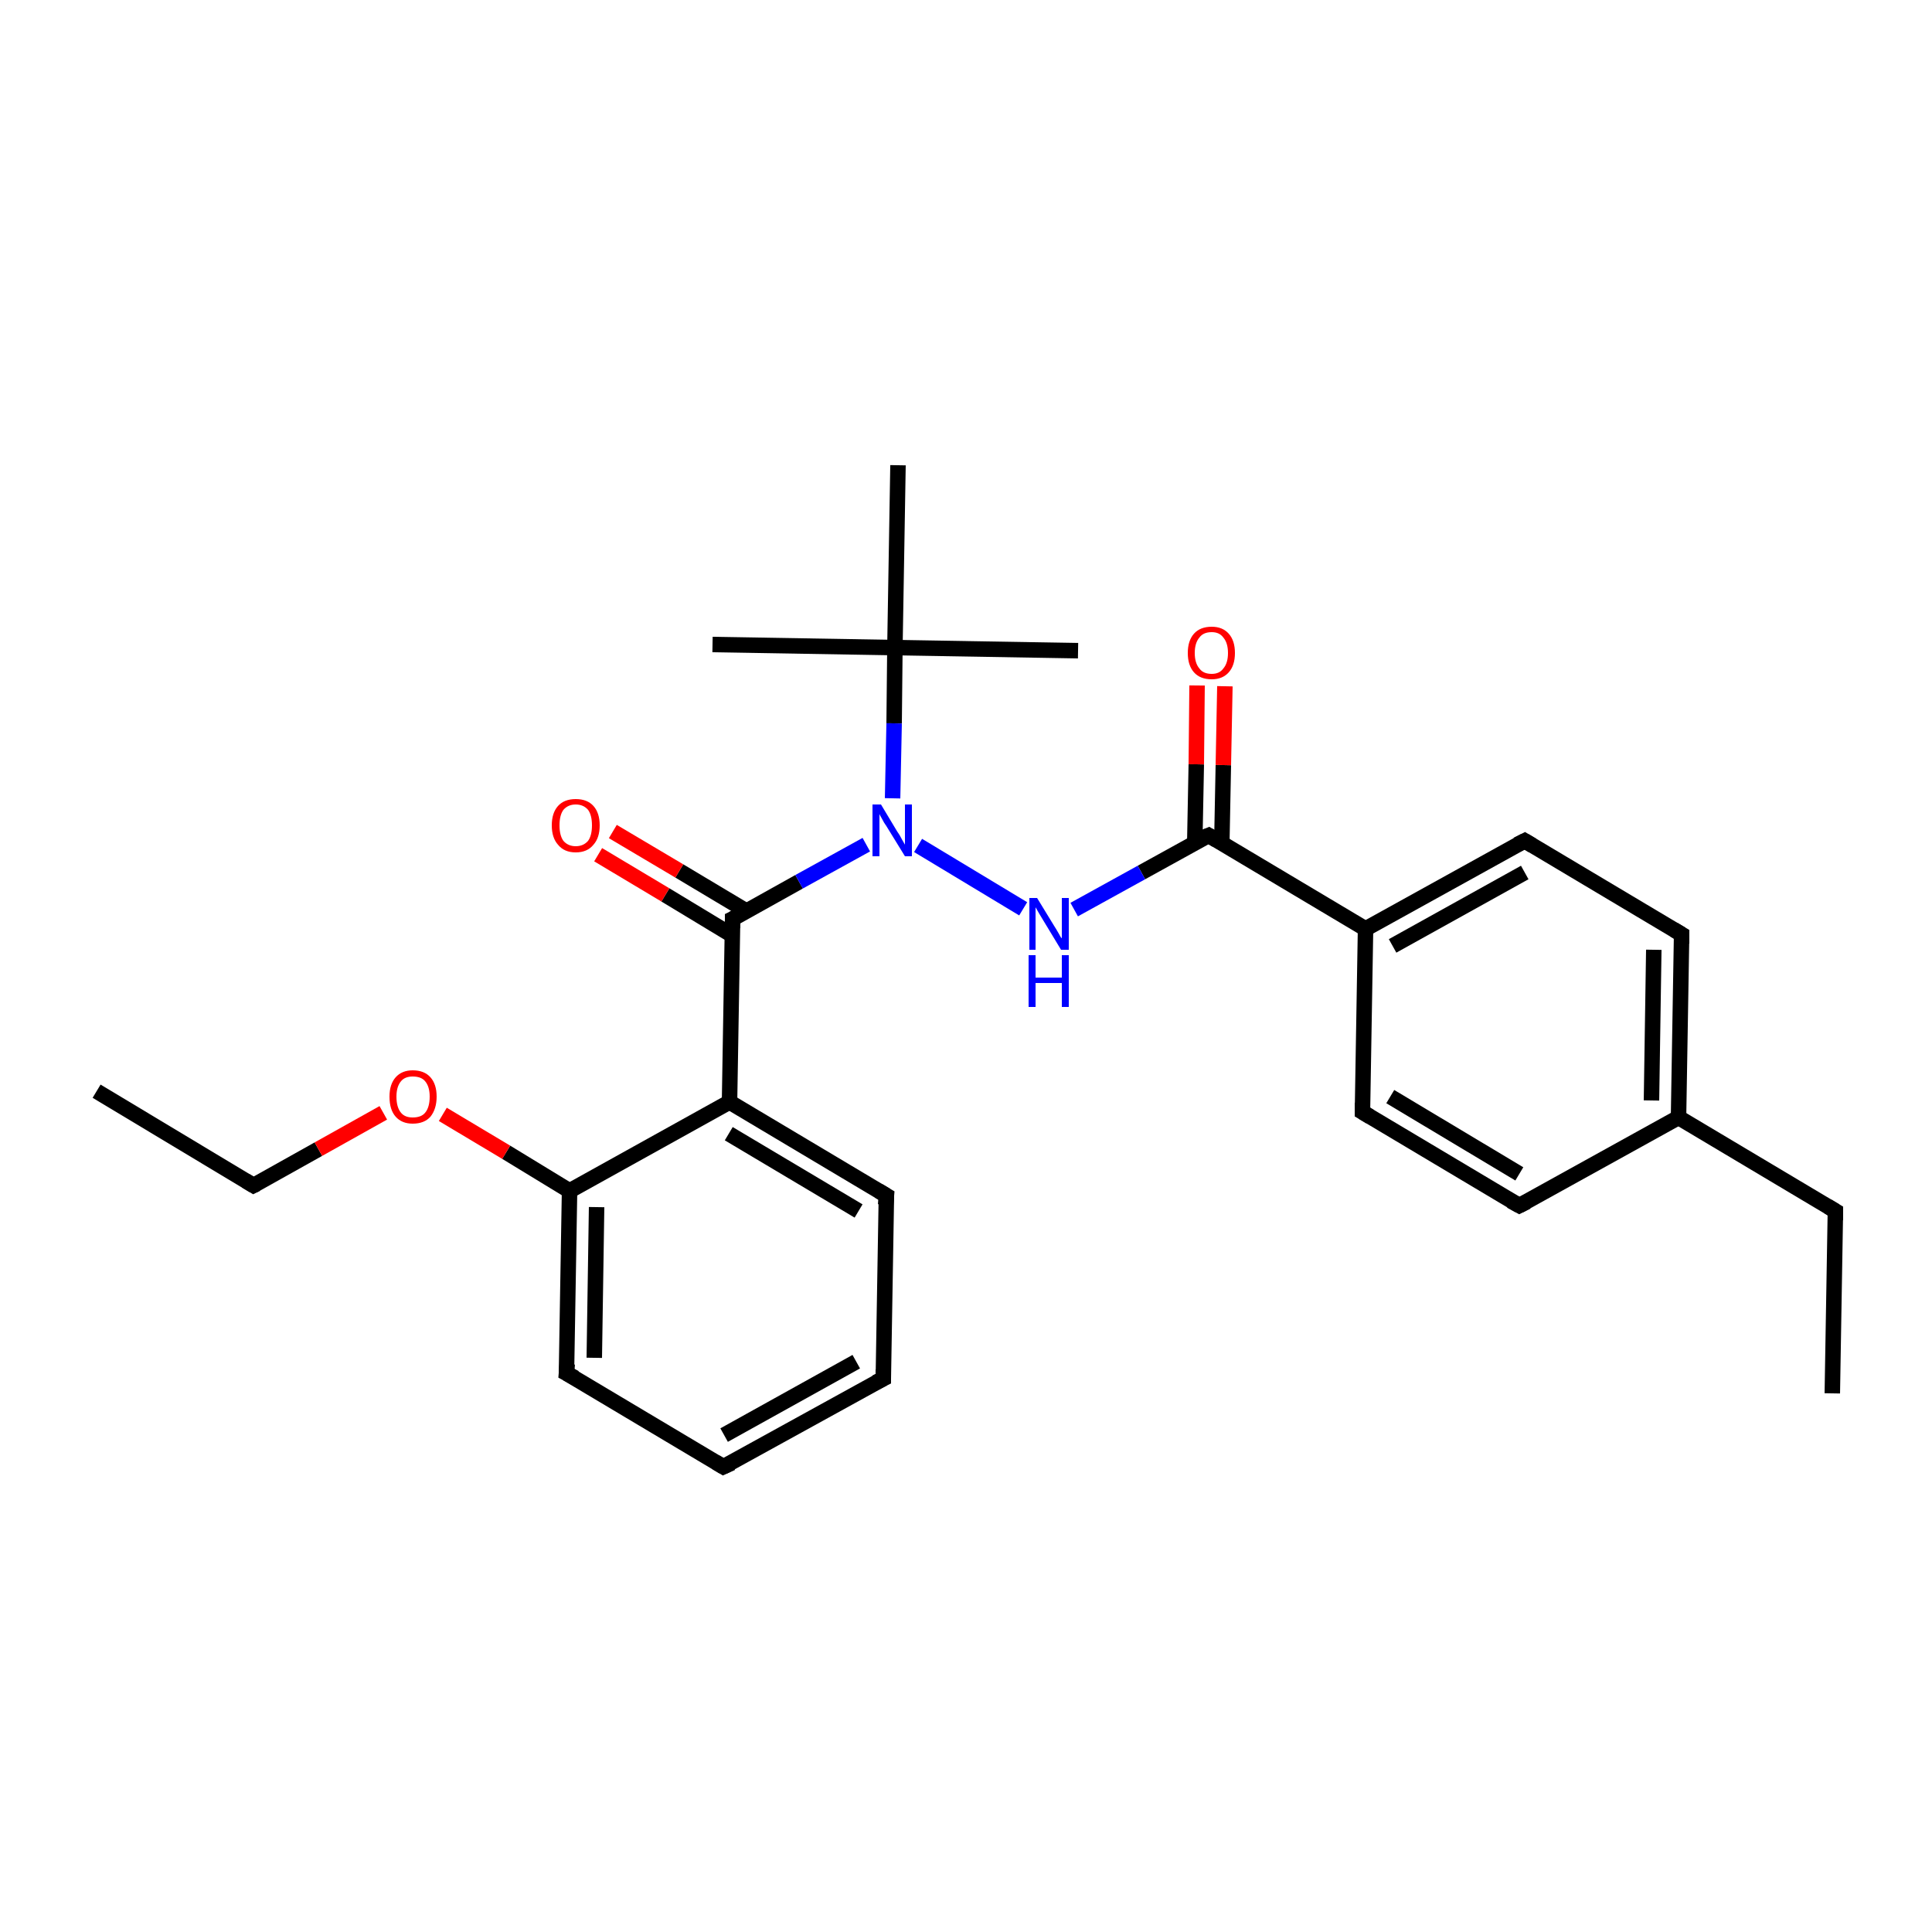 <?xml version='1.0' encoding='iso-8859-1'?>
<svg version='1.1' baseProfile='full'
              xmlns='http://www.w3.org/2000/svg'
                      xmlns:rdkit='http://www.rdkit.org/xml'
                      xmlns:xlink='http://www.w3.org/1999/xlink'
                  xml:space='preserve'
width='250px' height='250px' viewBox='0 0 250 250'>
<!-- END OF HEADER -->
<rect style='opacity:1.0;fill:#FFFFFF;stroke:none' width='250.0' height='250.0' x='0.0' y='0.0'> </rect>
<path class='bond-0 atom-0 atom-5' d='M 237.1,180.3 L 237.5,156.7' style='fill:none;fill-rule:evenodd;stroke:#000000;stroke-width:2.0px;stroke-linecap:butt;stroke-linejoin:miter;stroke-opacity:1' />
<path class='bond-1 atom-1 atom-6' d='M 12.5,141.2 L 32.8,153.4' style='fill:none;fill-rule:evenodd;stroke:#000000;stroke-width:2.0px;stroke-linecap:butt;stroke-linejoin:miter;stroke-opacity:1' />
<path class='bond-2 atom-2 atom-21' d='M 139.5,84.2 L 115.8,83.8' style='fill:none;fill-rule:evenodd;stroke:#000000;stroke-width:2.0px;stroke-linecap:butt;stroke-linejoin:miter;stroke-opacity:1' />
<path class='bond-3 atom-3 atom-21' d='M 92.2,83.4 L 115.8,83.8' style='fill:none;fill-rule:evenodd;stroke:#000000;stroke-width:2.0px;stroke-linecap:butt;stroke-linejoin:miter;stroke-opacity:1' />
<path class='bond-4 atom-4 atom-21' d='M 116.2,60.2 L 115.8,83.8' style='fill:none;fill-rule:evenodd;stroke:#000000;stroke-width:2.0px;stroke-linecap:butt;stroke-linejoin:miter;stroke-opacity:1' />
<path class='bond-5 atom-5 atom-15' d='M 237.5,156.7 L 217.2,144.6' style='fill:none;fill-rule:evenodd;stroke:#000000;stroke-width:2.0px;stroke-linecap:butt;stroke-linejoin:miter;stroke-opacity:1' />
<path class='bond-6 atom-6 atom-26' d='M 32.8,153.4 L 41.2,148.7' style='fill:none;fill-rule:evenodd;stroke:#000000;stroke-width:2.0px;stroke-linecap:butt;stroke-linejoin:miter;stroke-opacity:1' />
<path class='bond-6 atom-6 atom-26' d='M 41.2,148.7 L 49.6,144.0' style='fill:none;fill-rule:evenodd;stroke:#FF0000;stroke-width:2.0px;stroke-linecap:butt;stroke-linejoin:miter;stroke-opacity:1' />
<path class='bond-7 atom-7 atom-8' d='M 114.3,178.4 L 93.6,189.8' style='fill:none;fill-rule:evenodd;stroke:#000000;stroke-width:2.0px;stroke-linecap:butt;stroke-linejoin:miter;stroke-opacity:1' />
<path class='bond-7 atom-7 atom-8' d='M 110.8,176.2 L 93.7,185.7' style='fill:none;fill-rule:evenodd;stroke:#000000;stroke-width:2.0px;stroke-linecap:butt;stroke-linejoin:miter;stroke-opacity:1' />
<path class='bond-8 atom-7 atom-9' d='M 114.3,178.4 L 114.7,154.7' style='fill:none;fill-rule:evenodd;stroke:#000000;stroke-width:2.0px;stroke-linecap:butt;stroke-linejoin:miter;stroke-opacity:1' />
<path class='bond-9 atom-8 atom-10' d='M 93.6,189.8 L 73.3,177.7' style='fill:none;fill-rule:evenodd;stroke:#000000;stroke-width:2.0px;stroke-linecap:butt;stroke-linejoin:miter;stroke-opacity:1' />
<path class='bond-10 atom-9 atom-17' d='M 114.7,154.7 L 94.4,142.6' style='fill:none;fill-rule:evenodd;stroke:#000000;stroke-width:2.0px;stroke-linecap:butt;stroke-linejoin:miter;stroke-opacity:1' />
<path class='bond-10 atom-9 atom-17' d='M 111.1,156.7 L 94.3,146.7' style='fill:none;fill-rule:evenodd;stroke:#000000;stroke-width:2.0px;stroke-linecap:butt;stroke-linejoin:miter;stroke-opacity:1' />
<path class='bond-11 atom-10 atom-18' d='M 73.3,177.7 L 73.7,154.1' style='fill:none;fill-rule:evenodd;stroke:#000000;stroke-width:2.0px;stroke-linecap:butt;stroke-linejoin:miter;stroke-opacity:1' />
<path class='bond-11 atom-10 atom-18' d='M 76.9,175.7 L 77.2,156.2' style='fill:none;fill-rule:evenodd;stroke:#000000;stroke-width:2.0px;stroke-linecap:butt;stroke-linejoin:miter;stroke-opacity:1' />
<path class='bond-12 atom-11 atom-13' d='M 196.6,156.0 L 176.3,143.9' style='fill:none;fill-rule:evenodd;stroke:#000000;stroke-width:2.0px;stroke-linecap:butt;stroke-linejoin:miter;stroke-opacity:1' />
<path class='bond-12 atom-11 atom-13' d='M 196.6,151.9 L 179.9,141.9' style='fill:none;fill-rule:evenodd;stroke:#000000;stroke-width:2.0px;stroke-linecap:butt;stroke-linejoin:miter;stroke-opacity:1' />
<path class='bond-13 atom-11 atom-15' d='M 196.6,156.0 L 217.2,144.6' style='fill:none;fill-rule:evenodd;stroke:#000000;stroke-width:2.0px;stroke-linecap:butt;stroke-linejoin:miter;stroke-opacity:1' />
<path class='bond-14 atom-12 atom-14' d='M 217.6,120.9 L 197.3,108.8' style='fill:none;fill-rule:evenodd;stroke:#000000;stroke-width:2.0px;stroke-linecap:butt;stroke-linejoin:miter;stroke-opacity:1' />
<path class='bond-15 atom-12 atom-15' d='M 217.6,120.9 L 217.2,144.6' style='fill:none;fill-rule:evenodd;stroke:#000000;stroke-width:2.0px;stroke-linecap:butt;stroke-linejoin:miter;stroke-opacity:1' />
<path class='bond-15 atom-12 atom-15' d='M 214.0,122.9 L 213.7,142.4' style='fill:none;fill-rule:evenodd;stroke:#000000;stroke-width:2.0px;stroke-linecap:butt;stroke-linejoin:miter;stroke-opacity:1' />
<path class='bond-16 atom-13 atom-16' d='M 176.3,143.9 L 176.7,120.2' style='fill:none;fill-rule:evenodd;stroke:#000000;stroke-width:2.0px;stroke-linecap:butt;stroke-linejoin:miter;stroke-opacity:1' />
<path class='bond-17 atom-14 atom-16' d='M 197.3,108.8 L 176.7,120.2' style='fill:none;fill-rule:evenodd;stroke:#000000;stroke-width:2.0px;stroke-linecap:butt;stroke-linejoin:miter;stroke-opacity:1' />
<path class='bond-17 atom-14 atom-16' d='M 197.3,112.9 L 180.2,122.4' style='fill:none;fill-rule:evenodd;stroke:#000000;stroke-width:2.0px;stroke-linecap:butt;stroke-linejoin:miter;stroke-opacity:1' />
<path class='bond-18 atom-16 atom-19' d='M 176.7,120.2 L 156.4,108.1' style='fill:none;fill-rule:evenodd;stroke:#000000;stroke-width:2.0px;stroke-linecap:butt;stroke-linejoin:miter;stroke-opacity:1' />
<path class='bond-19 atom-17 atom-18' d='M 94.4,142.6 L 73.7,154.1' style='fill:none;fill-rule:evenodd;stroke:#000000;stroke-width:2.0px;stroke-linecap:butt;stroke-linejoin:miter;stroke-opacity:1' />
<path class='bond-20 atom-17 atom-20' d='M 94.4,142.6 L 94.8,118.9' style='fill:none;fill-rule:evenodd;stroke:#000000;stroke-width:2.0px;stroke-linecap:butt;stroke-linejoin:miter;stroke-opacity:1' />
<path class='bond-21 atom-18 atom-26' d='M 73.7,154.1 L 65.5,149.1' style='fill:none;fill-rule:evenodd;stroke:#000000;stroke-width:2.0px;stroke-linecap:butt;stroke-linejoin:miter;stroke-opacity:1' />
<path class='bond-21 atom-18 atom-26' d='M 65.5,149.1 L 57.3,144.2' style='fill:none;fill-rule:evenodd;stroke:#FF0000;stroke-width:2.0px;stroke-linecap:butt;stroke-linejoin:miter;stroke-opacity:1' />
<path class='bond-22 atom-19 atom-22' d='M 156.4,108.1 L 147.7,112.9' style='fill:none;fill-rule:evenodd;stroke:#000000;stroke-width:2.0px;stroke-linecap:butt;stroke-linejoin:miter;stroke-opacity:1' />
<path class='bond-22 atom-19 atom-22' d='M 147.7,112.9 L 139.0,117.7' style='fill:none;fill-rule:evenodd;stroke:#0000FF;stroke-width:2.0px;stroke-linecap:butt;stroke-linejoin:miter;stroke-opacity:1' />
<path class='bond-23 atom-19 atom-24' d='M 158.1,109.2 L 158.3,99.0' style='fill:none;fill-rule:evenodd;stroke:#000000;stroke-width:2.0px;stroke-linecap:butt;stroke-linejoin:miter;stroke-opacity:1' />
<path class='bond-23 atom-19 atom-24' d='M 158.3,99.0 L 158.5,88.8' style='fill:none;fill-rule:evenodd;stroke:#FF0000;stroke-width:2.0px;stroke-linecap:butt;stroke-linejoin:miter;stroke-opacity:1' />
<path class='bond-23 atom-19 atom-24' d='M 154.6,109.1 L 154.8,98.9' style='fill:none;fill-rule:evenodd;stroke:#000000;stroke-width:2.0px;stroke-linecap:butt;stroke-linejoin:miter;stroke-opacity:1' />
<path class='bond-23 atom-19 atom-24' d='M 154.8,98.9 L 154.9,88.7' style='fill:none;fill-rule:evenodd;stroke:#FF0000;stroke-width:2.0px;stroke-linecap:butt;stroke-linejoin:miter;stroke-opacity:1' />
<path class='bond-24 atom-20 atom-23' d='M 94.8,118.9 L 103.4,114.1' style='fill:none;fill-rule:evenodd;stroke:#000000;stroke-width:2.0px;stroke-linecap:butt;stroke-linejoin:miter;stroke-opacity:1' />
<path class='bond-24 atom-20 atom-23' d='M 103.4,114.1 L 112.1,109.3' style='fill:none;fill-rule:evenodd;stroke:#0000FF;stroke-width:2.0px;stroke-linecap:butt;stroke-linejoin:miter;stroke-opacity:1' />
<path class='bond-25 atom-20 atom-25' d='M 96.6,117.9 L 87.9,112.7' style='fill:none;fill-rule:evenodd;stroke:#000000;stroke-width:2.0px;stroke-linecap:butt;stroke-linejoin:miter;stroke-opacity:1' />
<path class='bond-25 atom-20 atom-25' d='M 87.9,112.7 L 79.3,107.6' style='fill:none;fill-rule:evenodd;stroke:#FF0000;stroke-width:2.0px;stroke-linecap:butt;stroke-linejoin:miter;stroke-opacity:1' />
<path class='bond-25 atom-20 atom-25' d='M 94.7,121.0 L 86.1,115.8' style='fill:none;fill-rule:evenodd;stroke:#000000;stroke-width:2.0px;stroke-linecap:butt;stroke-linejoin:miter;stroke-opacity:1' />
<path class='bond-25 atom-20 atom-25' d='M 86.1,115.8 L 77.4,110.6' style='fill:none;fill-rule:evenodd;stroke:#FF0000;stroke-width:2.0px;stroke-linecap:butt;stroke-linejoin:miter;stroke-opacity:1' />
<path class='bond-26 atom-21 atom-23' d='M 115.8,83.8 L 115.7,93.6' style='fill:none;fill-rule:evenodd;stroke:#000000;stroke-width:2.0px;stroke-linecap:butt;stroke-linejoin:miter;stroke-opacity:1' />
<path class='bond-26 atom-21 atom-23' d='M 115.7,93.6 L 115.5,103.3' style='fill:none;fill-rule:evenodd;stroke:#0000FF;stroke-width:2.0px;stroke-linecap:butt;stroke-linejoin:miter;stroke-opacity:1' />
<path class='bond-27 atom-22 atom-23' d='M 132.4,117.6 L 118.8,109.4' style='fill:none;fill-rule:evenodd;stroke:#0000FF;stroke-width:2.0px;stroke-linecap:butt;stroke-linejoin:miter;stroke-opacity:1' />
<path d='M 237.5,157.9 L 237.5,156.7 L 236.5,156.1' style='fill:none;stroke:#000000;stroke-width:2.0px;stroke-linecap:butt;stroke-linejoin:miter;stroke-opacity:1;' />
<path d='M 31.8,152.8 L 32.8,153.4 L 33.2,153.2' style='fill:none;stroke:#000000;stroke-width:2.0px;stroke-linecap:butt;stroke-linejoin:miter;stroke-opacity:1;' />
<path d='M 113.3,178.9 L 114.3,178.4 L 114.3,177.2' style='fill:none;stroke:#000000;stroke-width:2.0px;stroke-linecap:butt;stroke-linejoin:miter;stroke-opacity:1;' />
<path d='M 94.7,189.3 L 93.6,189.8 L 92.6,189.2' style='fill:none;stroke:#000000;stroke-width:2.0px;stroke-linecap:butt;stroke-linejoin:miter;stroke-opacity:1;' />
<path d='M 114.6,155.9 L 114.7,154.7 L 113.7,154.1' style='fill:none;stroke:#000000;stroke-width:2.0px;stroke-linecap:butt;stroke-linejoin:miter;stroke-opacity:1;' />
<path d='M 74.4,178.3 L 73.3,177.7 L 73.4,176.5' style='fill:none;stroke:#000000;stroke-width:2.0px;stroke-linecap:butt;stroke-linejoin:miter;stroke-opacity:1;' />
<path d='M 195.5,155.4 L 196.6,156.0 L 197.6,155.5' style='fill:none;stroke:#000000;stroke-width:2.0px;stroke-linecap:butt;stroke-linejoin:miter;stroke-opacity:1;' />
<path d='M 216.6,120.3 L 217.6,120.9 L 217.6,122.1' style='fill:none;stroke:#000000;stroke-width:2.0px;stroke-linecap:butt;stroke-linejoin:miter;stroke-opacity:1;' />
<path d='M 177.3,144.5 L 176.3,143.9 L 176.3,142.7' style='fill:none;stroke:#000000;stroke-width:2.0px;stroke-linecap:butt;stroke-linejoin:miter;stroke-opacity:1;' />
<path d='M 198.3,109.4 L 197.3,108.8 L 196.3,109.3' style='fill:none;stroke:#000000;stroke-width:2.0px;stroke-linecap:butt;stroke-linejoin:miter;stroke-opacity:1;' />
<path d='M 157.4,108.7 L 156.4,108.1 L 155.9,108.3' style='fill:none;stroke:#000000;stroke-width:2.0px;stroke-linecap:butt;stroke-linejoin:miter;stroke-opacity:1;' />
<path d='M 94.8,120.1 L 94.8,118.9 L 95.2,118.7' style='fill:none;stroke:#000000;stroke-width:2.0px;stroke-linecap:butt;stroke-linejoin:miter;stroke-opacity:1;' />
<path class='atom-22' d='M 134.2 116.2
L 136.4 119.8
Q 136.6 120.1, 137.0 120.8
Q 137.3 121.4, 137.4 121.4
L 137.4 116.2
L 138.3 116.2
L 138.3 122.9
L 137.3 122.9
L 135.0 119.1
Q 134.7 118.6, 134.4 118.1
Q 134.1 117.6, 134.0 117.4
L 134.0 122.9
L 133.2 122.9
L 133.2 116.2
L 134.2 116.2
' fill='#0000FF'/>
<path class='atom-22' d='M 133.1 123.6
L 134.0 123.6
L 134.0 126.5
L 137.4 126.5
L 137.4 123.6
L 138.3 123.6
L 138.3 130.3
L 137.4 130.3
L 137.4 127.2
L 134.0 127.2
L 134.0 130.3
L 133.1 130.3
L 133.1 123.6
' fill='#0000FF'/>
<path class='atom-23' d='M 114.0 104.1
L 116.1 107.6
Q 116.4 108.0, 116.7 108.6
Q 117.1 109.3, 117.1 109.3
L 117.1 104.1
L 118.0 104.1
L 118.0 110.8
L 117.1 110.8
L 114.7 106.9
Q 114.4 106.5, 114.1 105.9
Q 113.8 105.4, 113.8 105.3
L 113.8 110.8
L 112.9 110.8
L 112.9 104.1
L 114.0 104.1
' fill='#0000FF'/>
<path class='atom-24' d='M 153.7 84.5
Q 153.7 82.9, 154.5 82.0
Q 155.3 81.1, 156.8 81.1
Q 158.2 81.1, 159.0 82.0
Q 159.8 82.9, 159.8 84.5
Q 159.8 86.1, 159.0 87.0
Q 158.2 87.9, 156.8 87.9
Q 155.3 87.9, 154.5 87.0
Q 153.7 86.1, 153.7 84.5
M 156.8 87.2
Q 157.8 87.2, 158.3 86.5
Q 158.9 85.8, 158.9 84.5
Q 158.9 83.2, 158.3 82.5
Q 157.8 81.8, 156.8 81.8
Q 155.7 81.8, 155.2 82.5
Q 154.6 83.2, 154.6 84.5
Q 154.6 85.8, 155.2 86.5
Q 155.7 87.2, 156.8 87.2
' fill='#FF0000'/>
<path class='atom-25' d='M 71.4 106.8
Q 71.4 105.2, 72.2 104.3
Q 73.0 103.4, 74.5 103.4
Q 76.0 103.4, 76.8 104.3
Q 77.6 105.2, 77.6 106.8
Q 77.6 108.4, 76.8 109.3
Q 76.0 110.3, 74.5 110.3
Q 73.0 110.3, 72.2 109.3
Q 71.4 108.4, 71.4 106.8
M 74.5 109.5
Q 75.5 109.5, 76.1 108.8
Q 76.6 108.1, 76.6 106.8
Q 76.6 105.5, 76.1 104.8
Q 75.5 104.1, 74.5 104.1
Q 73.5 104.1, 72.9 104.8
Q 72.4 105.5, 72.4 106.8
Q 72.4 108.1, 72.9 108.8
Q 73.5 109.5, 74.5 109.5
' fill='#FF0000'/>
<path class='atom-26' d='M 50.4 141.9
Q 50.4 140.3, 51.2 139.4
Q 52.0 138.5, 53.4 138.5
Q 54.9 138.5, 55.7 139.4
Q 56.5 140.3, 56.5 141.9
Q 56.5 143.5, 55.7 144.5
Q 54.9 145.4, 53.4 145.4
Q 52.0 145.4, 51.2 144.5
Q 50.4 143.6, 50.4 141.9
M 53.4 144.6
Q 54.5 144.6, 55.0 144.0
Q 55.6 143.3, 55.6 141.9
Q 55.6 140.6, 55.0 139.9
Q 54.5 139.3, 53.4 139.3
Q 52.4 139.3, 51.9 139.9
Q 51.3 140.6, 51.3 141.9
Q 51.3 143.3, 51.9 144.0
Q 52.4 144.6, 53.4 144.6
' fill='#FF0000'/>
</svg>
